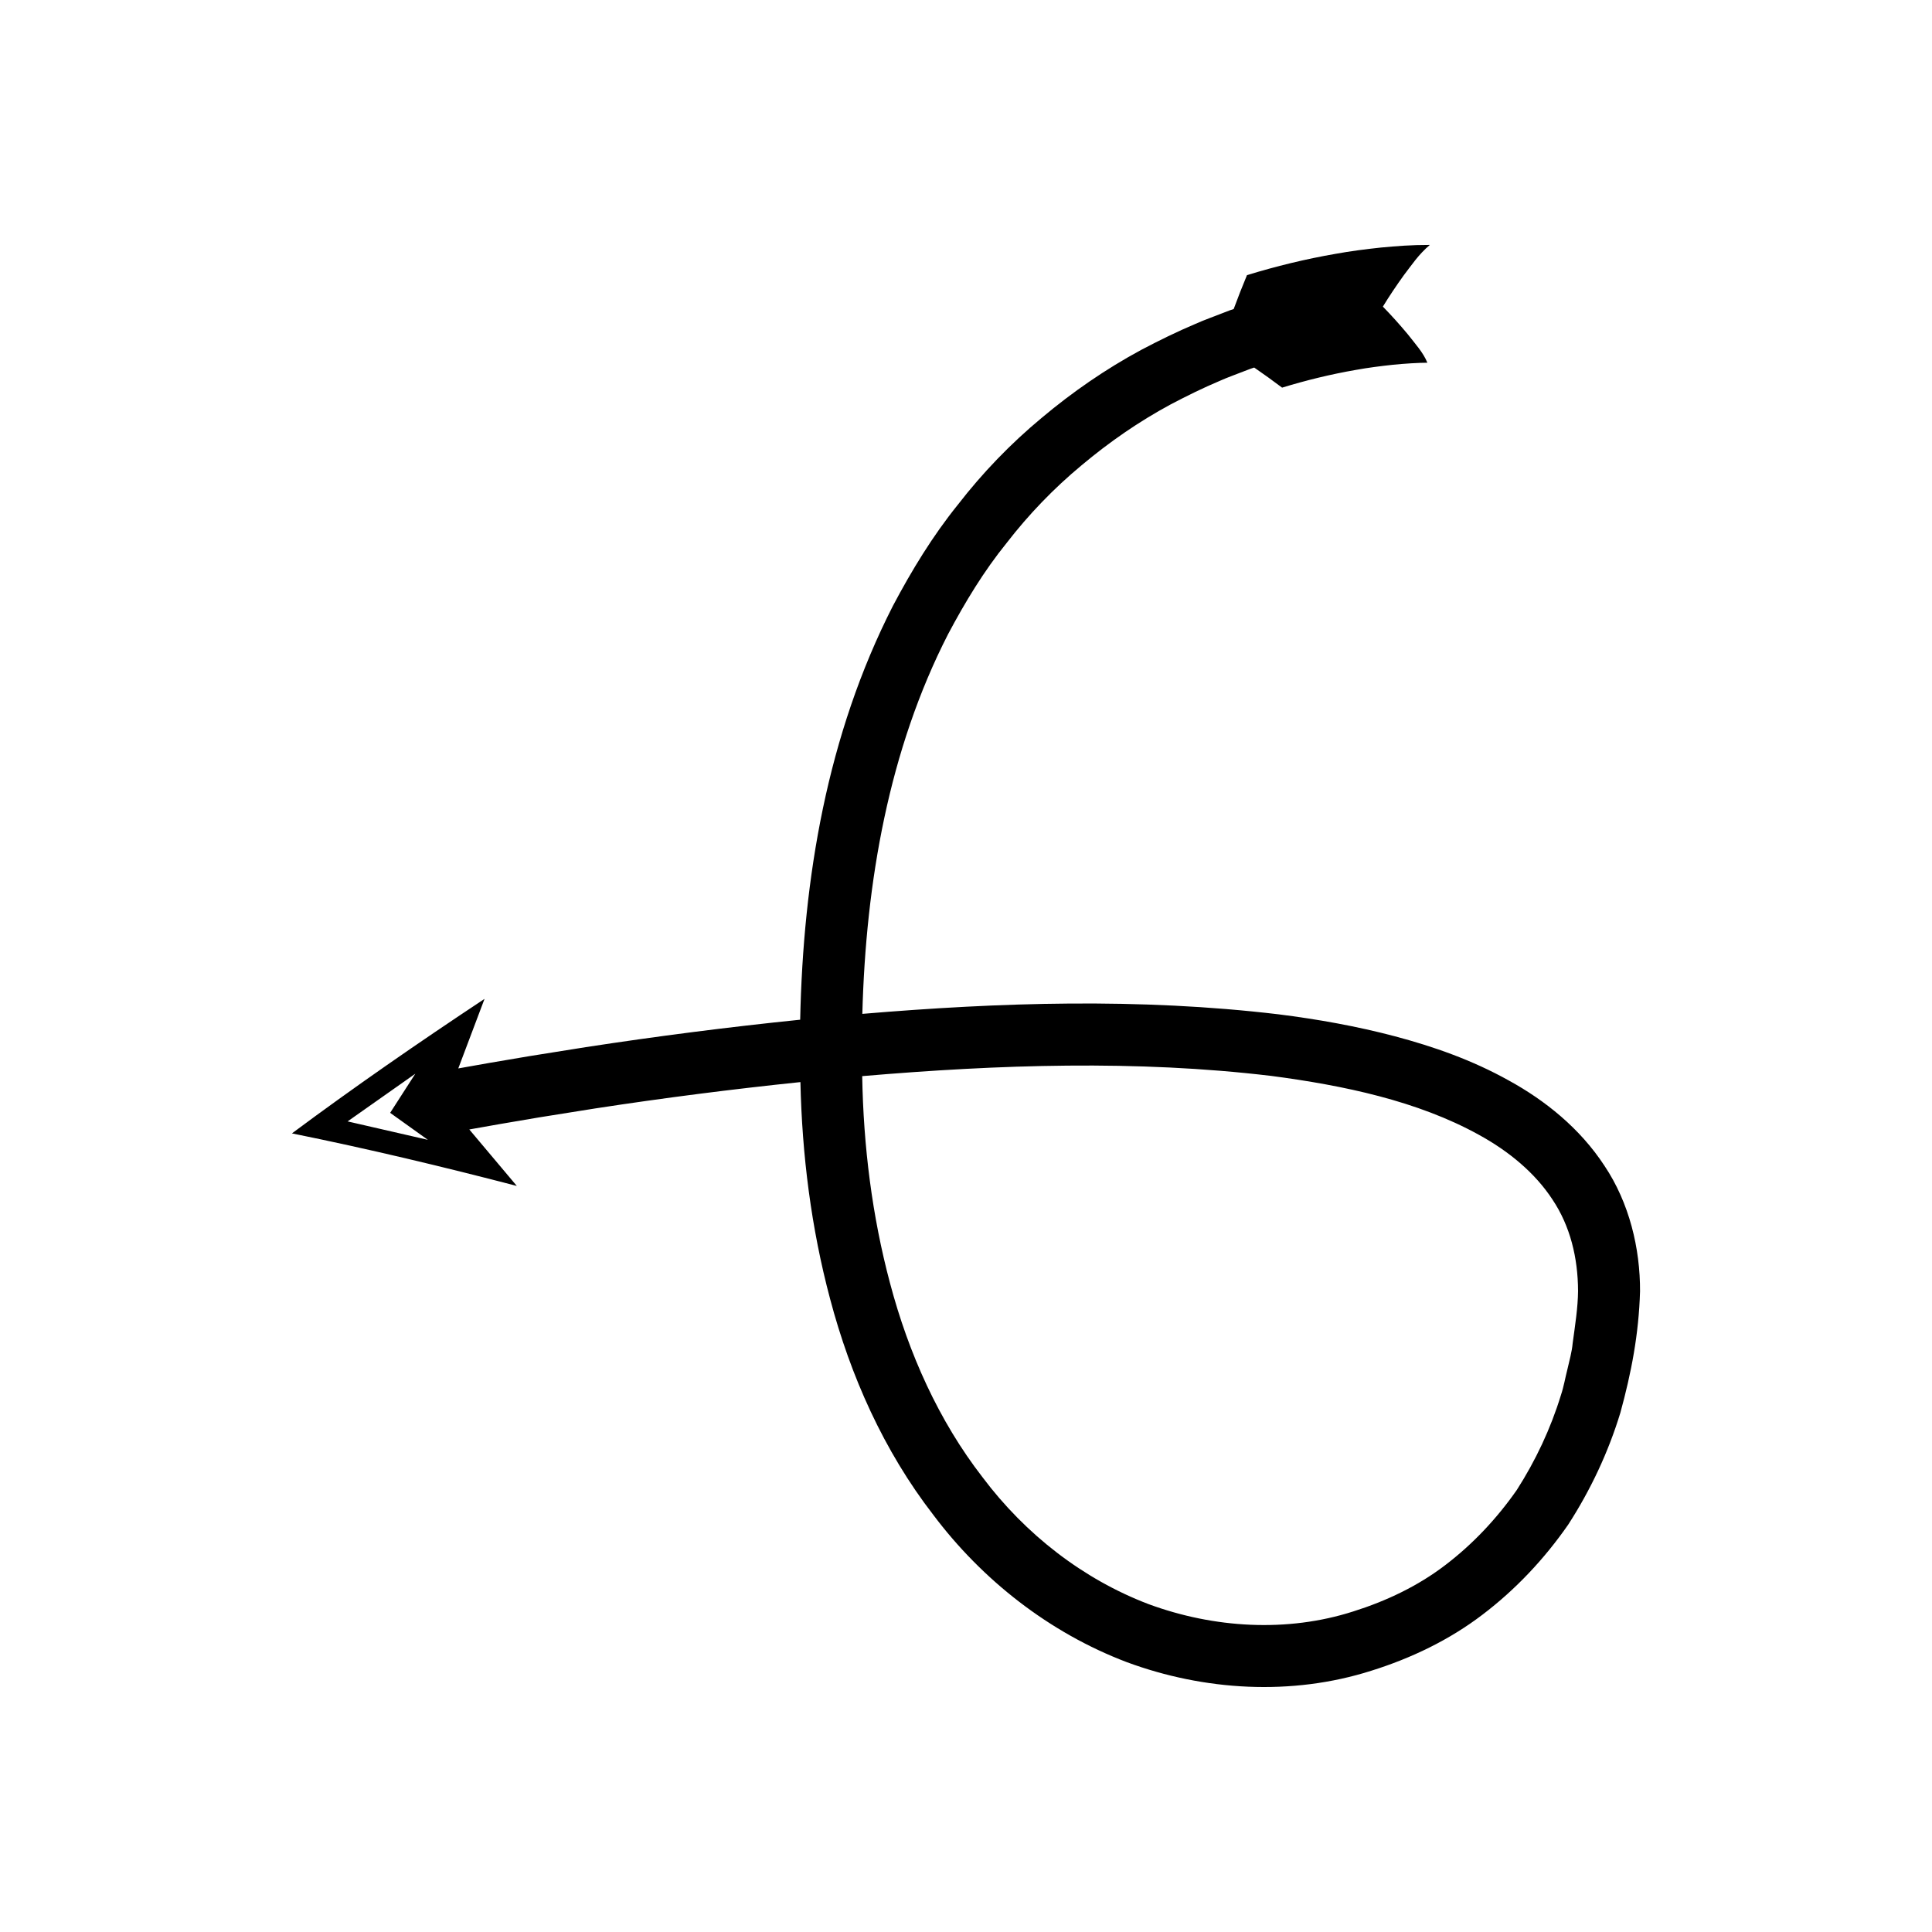 <?xml version="1.0" encoding="UTF-8"?>
<!-- Uploaded to: SVG Repo, www.svgrepo.com, Generator: SVG Repo Mixer Tools -->
<svg fill="#000000" width="800px" height="800px" version="1.1" viewBox="144 144 512 512" xmlns="http://www.w3.org/2000/svg">
 <path d="m268.37 443.32 8.152-1.441 10.344-1.758 14.887-2.375c18.078-2.773 36.207-5.094 54.367-6.981 0.426 19.258 2.836 38.613 7.871 57.484 5.387 20.336 14.168 40.188 27.379 57.254 12.922 17.191 30.703 31.191 51.234 38.98 20.508 7.59 43.699 9.008 64.82 2.273 10.516-3.289 20.652-8.133 29.457-14.855 8.812-6.691 16.441-14.824 22.719-23.875 5.969-9.242 10.641-19.223 13.812-29.629 2.902-10.594 4.883-20.785 5.215-32.18 0.047-11.352-2.828-23.438-9.449-33.309-6.492-9.922-15.738-17.312-25.367-22.586-9.672-5.394-19.871-8.961-30.098-11.68-10.242-2.711-20.562-4.535-30.875-5.836-37.027-4.398-73.848-3.176-110.31-0.121 0.93-35.012 7.051-70.035 22.715-100.61 4.504-8.492 9.5-16.742 15.523-24.18 5.848-7.57 12.508-14.488 19.855-20.582 7.305-6.137 15.199-11.605 23.629-16.148 4.238-2.227 8.535-4.352 12.961-6.215 2.184-0.988 4.469-1.758 6.695-2.652l1.531-0.582 0.938-0.312c2.547 1.75 5.008 3.527 7.391 5.324 6.394-1.953 12.914-3.547 19.492-4.688 3.285-0.602 6.586-1.016 9.859-1.371 3.121-0.316 6.852-0.543 9.145-0.543-1.016-2.609-3.309-5.133-5.246-7.613-2.055-2.461-4.25-4.914-6.539-7.258 1.73-2.828 3.574-5.574 5.555-8.324 2.102-2.727 3.852-5.441 6.887-8.023-5.082-0.008-8.711 0.305-12.93 0.691-4.055 0.434-8.074 0.945-12.043 1.668-7.953 1.375-15.777 3.285-23.484 5.648-1.258 3.016-2.43 6.012-3.523 8.98l-1.035 0.348-1.691 0.652c-2.469 0.984-4.981 1.844-7.406 2.938-4.898 2.062-9.676 4.418-14.387 6.898-9.379 5.059-18.207 11.156-26.379 18.023-8.215 6.82-15.672 14.562-22.191 22.992-6.703 8.305-12.25 17.434-17.203 26.789-17.516 34.316-23.793 72.34-24.59 109.7-19.008 1.945-37.945 4.375-56.797 7.266l-15.078 2.406-10.477 1.777-8.254 1.461 6.957-18.43c-17.43 11.539-34.508 23.344-51.039 35.645 20.145 4.074 39.996 8.824 59.598 13.93zm212.42-14.207c19.371 2.539 38.875 6.664 55.043 15.574 8.051 4.398 14.992 10.168 19.598 17.219 4.688 7.016 6.742 15.414 6.769 24.234-0.035 4.352-0.785 9.102-1.422 13.793-0.211 2.371-0.875 4.629-1.391 6.918-0.586 2.269-0.965 4.613-1.711 6.828-2.742 8.961-6.731 17.406-11.711 25.184-5.285 7.566-11.621 14.316-18.918 19.879-7.289 5.59-15.707 9.562-24.43 12.309-17.535 5.621-36.922 4.434-54.242-1.945-17.332-6.602-32.621-18.477-43.977-33.602-11.609-14.969-19.602-32.812-24.551-51.531-4.723-17.707-7.031-36.188-7.352-54.789 36.246-3.09 72.75-4.312 108.29-0.07zm-244.67 12.07 17.949-12.641-6.676 10.371 9.996 7.152z"/>
</svg>